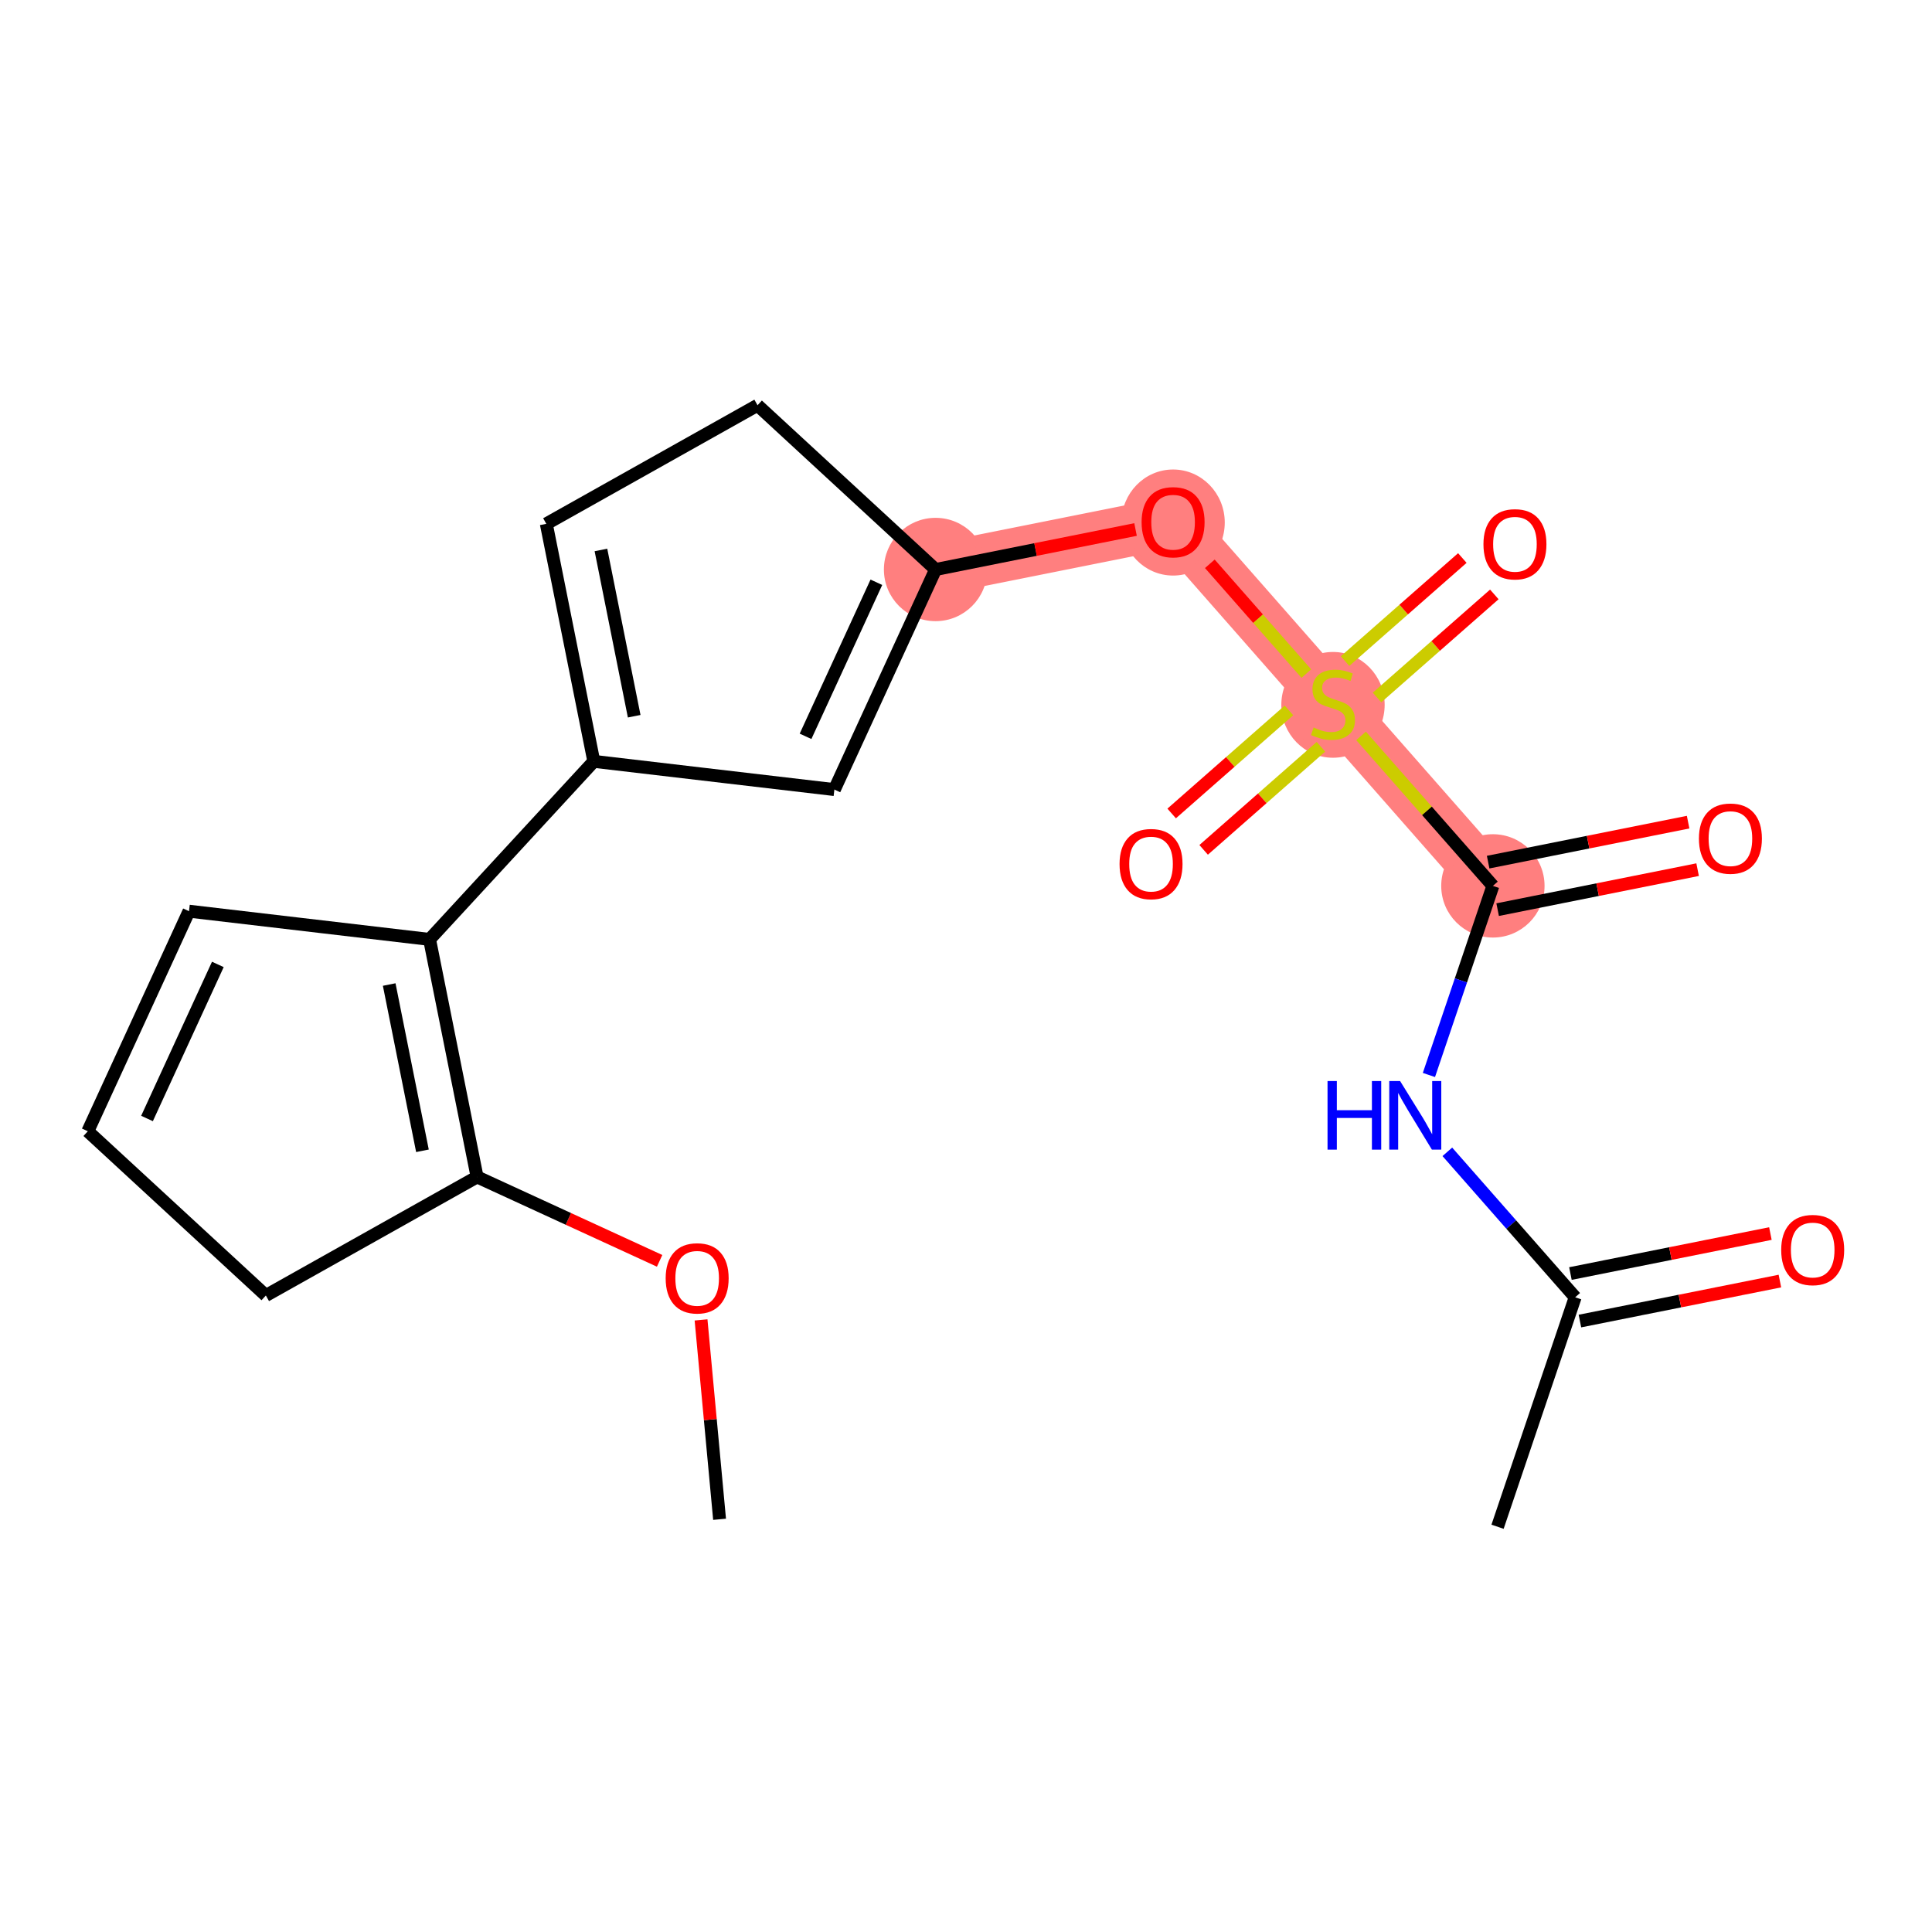<?xml version='1.0' encoding='iso-8859-1'?>
<svg version='1.1' baseProfile='full'
              xmlns='http://www.w3.org/2000/svg'
                      xmlns:rdkit='http://www.rdkit.org/xml'
                      xmlns:xlink='http://www.w3.org/1999/xlink'
                  xml:space='preserve'
width='300px' height='300px' viewBox='0 0 300 300'>
<!-- END OF HEADER -->
<rect style='opacity:1.0;fill:#FFFFFF;stroke:none' width='300' height='300' x='0' y='0'> </rect>
<rect style='opacity:1.0;fill:#FFFFFF;stroke:none' width='300' height='300' x='0' y='0'> </rect>
<path d='M 145.275,88.431 L 182.157,81.055' style='fill:none;fill-rule:evenodd;stroke:#FF7F7F;stroke-width:8.0px;stroke-linecap:butt;stroke-linejoin:miter;stroke-opacity:1' />
<path d='M 182.157,81.055 L 206.986,109.308' style='fill:none;fill-rule:evenodd;stroke:#FF7F7F;stroke-width:8.0px;stroke-linecap:butt;stroke-linejoin:miter;stroke-opacity:1' />
<path d='M 206.986,109.308 L 231.815,137.56' style='fill:none;fill-rule:evenodd;stroke:#FF7F7F;stroke-width:8.0px;stroke-linecap:butt;stroke-linejoin:miter;stroke-opacity:1' />
<ellipse cx='145.275' cy='88.431' rx='7.523' ry='7.523'  style='fill:#FF7F7F;fill-rule:evenodd;stroke:#FF7F7F;stroke-width:1.0px;stroke-linecap:butt;stroke-linejoin:miter;stroke-opacity:1' />
<ellipse cx='182.157' cy='81.138' rx='7.523' ry='7.734'  style='fill:#FF7F7F;fill-rule:evenodd;stroke:#FF7F7F;stroke-width:1.0px;stroke-linecap:butt;stroke-linejoin:miter;stroke-opacity:1' />
<ellipse cx='206.986' cy='109.45' rx='7.523' ry='7.713'  style='fill:#FF7F7F;fill-rule:evenodd;stroke:#FF7F7F;stroke-width:1.0px;stroke-linecap:butt;stroke-linejoin:miter;stroke-opacity:1' />
<ellipse cx='231.815' cy='137.56' rx='7.523' ry='7.523'  style='fill:#FF7F7F;fill-rule:evenodd;stroke:#FF7F7F;stroke-width:1.0px;stroke-linecap:butt;stroke-linejoin:miter;stroke-opacity:1' />
<path class='bond-0 atom-0 atom-1' d='M 111.735,235.915 L 110.297,220.435' style='fill:none;fill-rule:evenodd;stroke:#000000;stroke-width:2.0px;stroke-linecap:butt;stroke-linejoin:miter;stroke-opacity:1' />
<path class='bond-0 atom-0 atom-1' d='M 110.297,220.435 L 108.858,204.955' style='fill:none;fill-rule:evenodd;stroke:#FF0000;stroke-width:2.0px;stroke-linecap:butt;stroke-linejoin:miter;stroke-opacity:1' />
<path class='bond-1 atom-1 atom-2' d='M 102.425,195.783 L 88.253,189.268' style='fill:none;fill-rule:evenodd;stroke:#FF0000;stroke-width:2.0px;stroke-linecap:butt;stroke-linejoin:miter;stroke-opacity:1' />
<path class='bond-1 atom-1 atom-2' d='M 88.253,189.268 L 74.081,182.752' style='fill:none;fill-rule:evenodd;stroke:#000000;stroke-width:2.0px;stroke-linecap:butt;stroke-linejoin:miter;stroke-opacity:1' />
<path class='bond-2 atom-2 atom-3' d='M 74.081,182.752 L 66.704,145.87' style='fill:none;fill-rule:evenodd;stroke:#000000;stroke-width:2.0px;stroke-linecap:butt;stroke-linejoin:miter;stroke-opacity:1' />
<path class='bond-2 atom-2 atom-3' d='M 65.598,178.695 L 60.434,152.877' style='fill:none;fill-rule:evenodd;stroke:#000000;stroke-width:2.0px;stroke-linecap:butt;stroke-linejoin:miter;stroke-opacity:1' />
<path class='bond-21 atom-21 atom-2' d='M 41.283,201.165 L 74.081,182.752' style='fill:none;fill-rule:evenodd;stroke:#000000;stroke-width:2.0px;stroke-linecap:butt;stroke-linejoin:miter;stroke-opacity:1' />
<path class='bond-3 atom-3 atom-4' d='M 66.704,145.87 L 92.207,118.223' style='fill:none;fill-rule:evenodd;stroke:#000000;stroke-width:2.0px;stroke-linecap:butt;stroke-linejoin:miter;stroke-opacity:1' />
<path class='bond-18 atom-3 atom-19' d='M 66.704,145.87 L 29.348,141.488' style='fill:none;fill-rule:evenodd;stroke:#000000;stroke-width:2.0px;stroke-linecap:butt;stroke-linejoin:miter;stroke-opacity:1' />
<path class='bond-4 atom-4 atom-5' d='M 92.207,118.223 L 84.83,81.341' style='fill:none;fill-rule:evenodd;stroke:#000000;stroke-width:2.0px;stroke-linecap:butt;stroke-linejoin:miter;stroke-opacity:1' />
<path class='bond-4 atom-4 atom-5' d='M 98.477,111.216 L 93.313,85.398' style='fill:none;fill-rule:evenodd;stroke:#000000;stroke-width:2.0px;stroke-linecap:butt;stroke-linejoin:miter;stroke-opacity:1' />
<path class='bond-22 atom-18 atom-4' d='M 129.563,122.605 L 92.207,118.223' style='fill:none;fill-rule:evenodd;stroke:#000000;stroke-width:2.0px;stroke-linecap:butt;stroke-linejoin:miter;stroke-opacity:1' />
<path class='bond-5 atom-5 atom-6' d='M 84.83,81.341 L 117.628,62.928' style='fill:none;fill-rule:evenodd;stroke:#000000;stroke-width:2.0px;stroke-linecap:butt;stroke-linejoin:miter;stroke-opacity:1' />
<path class='bond-6 atom-6 atom-7' d='M 117.628,62.928 L 145.275,88.431' style='fill:none;fill-rule:evenodd;stroke:#000000;stroke-width:2.0px;stroke-linecap:butt;stroke-linejoin:miter;stroke-opacity:1' />
<path class='bond-7 atom-7 atom-8' d='M 145.275,88.431 L 160.801,85.326' style='fill:none;fill-rule:evenodd;stroke:#000000;stroke-width:2.0px;stroke-linecap:butt;stroke-linejoin:miter;stroke-opacity:1' />
<path class='bond-7 atom-7 atom-8' d='M 160.801,85.326 L 176.327,82.221' style='fill:none;fill-rule:evenodd;stroke:#FF0000;stroke-width:2.0px;stroke-linecap:butt;stroke-linejoin:miter;stroke-opacity:1' />
<path class='bond-17 atom-7 atom-18' d='M 145.275,88.431 L 129.563,122.605' style='fill:none;fill-rule:evenodd;stroke:#000000;stroke-width:2.0px;stroke-linecap:butt;stroke-linejoin:miter;stroke-opacity:1' />
<path class='bond-17 atom-7 atom-18' d='M 136.083,90.415 L 125.085,114.337' style='fill:none;fill-rule:evenodd;stroke:#000000;stroke-width:2.0px;stroke-linecap:butt;stroke-linejoin:miter;stroke-opacity:1' />
<path class='bond-8 atom-8 atom-9' d='M 187.862,87.547 L 195.354,96.072' style='fill:none;fill-rule:evenodd;stroke:#FF0000;stroke-width:2.0px;stroke-linecap:butt;stroke-linejoin:miter;stroke-opacity:1' />
<path class='bond-8 atom-8 atom-9' d='M 195.354,96.072 L 202.847,104.597' style='fill:none;fill-rule:evenodd;stroke:#CCCC00;stroke-width:2.0px;stroke-linecap:butt;stroke-linejoin:miter;stroke-opacity:1' />
<path class='bond-9 atom-9 atom-10' d='M 200.148,110.31 L 191.042,118.313' style='fill:none;fill-rule:evenodd;stroke:#CCCC00;stroke-width:2.0px;stroke-linecap:butt;stroke-linejoin:miter;stroke-opacity:1' />
<path class='bond-9 atom-9 atom-10' d='M 191.042,118.313 L 181.935,126.315' style='fill:none;fill-rule:evenodd;stroke:#FF0000;stroke-width:2.0px;stroke-linecap:butt;stroke-linejoin:miter;stroke-opacity:1' />
<path class='bond-9 atom-9 atom-10' d='M 205.114,115.961 L 196.007,123.963' style='fill:none;fill-rule:evenodd;stroke:#CCCC00;stroke-width:2.0px;stroke-linecap:butt;stroke-linejoin:miter;stroke-opacity:1' />
<path class='bond-9 atom-9 atom-10' d='M 196.007,123.963 L 186.901,131.966' style='fill:none;fill-rule:evenodd;stroke:#FF0000;stroke-width:2.0px;stroke-linecap:butt;stroke-linejoin:miter;stroke-opacity:1' />
<path class='bond-10 atom-9 atom-11' d='M 213.825,108.305 L 222.931,100.302' style='fill:none;fill-rule:evenodd;stroke:#CCCC00;stroke-width:2.0px;stroke-linecap:butt;stroke-linejoin:miter;stroke-opacity:1' />
<path class='bond-10 atom-9 atom-11' d='M 222.931,100.302 L 232.037,92.3' style='fill:none;fill-rule:evenodd;stroke:#FF0000;stroke-width:2.0px;stroke-linecap:butt;stroke-linejoin:miter;stroke-opacity:1' />
<path class='bond-10 atom-9 atom-11' d='M 208.859,102.655 L 217.965,94.652' style='fill:none;fill-rule:evenodd;stroke:#CCCC00;stroke-width:2.0px;stroke-linecap:butt;stroke-linejoin:miter;stroke-opacity:1' />
<path class='bond-10 atom-9 atom-11' d='M 217.965,94.652 L 227.071,86.649' style='fill:none;fill-rule:evenodd;stroke:#FF0000;stroke-width:2.0px;stroke-linecap:butt;stroke-linejoin:miter;stroke-opacity:1' />
<path class='bond-11 atom-9 atom-12' d='M 211.342,114.264 L 221.579,125.912' style='fill:none;fill-rule:evenodd;stroke:#CCCC00;stroke-width:2.0px;stroke-linecap:butt;stroke-linejoin:miter;stroke-opacity:1' />
<path class='bond-11 atom-9 atom-12' d='M 221.579,125.912 L 231.815,137.56' style='fill:none;fill-rule:evenodd;stroke:#000000;stroke-width:2.0px;stroke-linecap:butt;stroke-linejoin:miter;stroke-opacity:1' />
<path class='bond-12 atom-12 atom-13' d='M 232.553,141.249 L 248.079,138.143' style='fill:none;fill-rule:evenodd;stroke:#000000;stroke-width:2.0px;stroke-linecap:butt;stroke-linejoin:miter;stroke-opacity:1' />
<path class='bond-12 atom-12 atom-13' d='M 248.079,138.143 L 263.605,135.038' style='fill:none;fill-rule:evenodd;stroke:#FF0000;stroke-width:2.0px;stroke-linecap:butt;stroke-linejoin:miter;stroke-opacity:1' />
<path class='bond-12 atom-12 atom-13' d='M 231.078,133.872 L 246.604,130.767' style='fill:none;fill-rule:evenodd;stroke:#000000;stroke-width:2.0px;stroke-linecap:butt;stroke-linejoin:miter;stroke-opacity:1' />
<path class='bond-12 atom-12 atom-13' d='M 246.604,130.767 L 262.13,127.662' style='fill:none;fill-rule:evenodd;stroke:#FF0000;stroke-width:2.0px;stroke-linecap:butt;stroke-linejoin:miter;stroke-opacity:1' />
<path class='bond-13 atom-12 atom-14' d='M 231.815,137.56 L 226.849,152.242' style='fill:none;fill-rule:evenodd;stroke:#000000;stroke-width:2.0px;stroke-linecap:butt;stroke-linejoin:miter;stroke-opacity:1' />
<path class='bond-13 atom-12 atom-14' d='M 226.849,152.242 L 221.882,166.923' style='fill:none;fill-rule:evenodd;stroke:#0000FF;stroke-width:2.0px;stroke-linecap:butt;stroke-linejoin:miter;stroke-opacity:1' />
<path class='bond-14 atom-14 atom-15' d='M 224.742,178.856 L 234.667,190.149' style='fill:none;fill-rule:evenodd;stroke:#0000FF;stroke-width:2.0px;stroke-linecap:butt;stroke-linejoin:miter;stroke-opacity:1' />
<path class='bond-14 atom-14 atom-15' d='M 234.667,190.149 L 244.592,201.442' style='fill:none;fill-rule:evenodd;stroke:#000000;stroke-width:2.0px;stroke-linecap:butt;stroke-linejoin:miter;stroke-opacity:1' />
<path class='bond-15 atom-15 atom-16' d='M 244.592,201.442 L 232.539,237.072' style='fill:none;fill-rule:evenodd;stroke:#000000;stroke-width:2.0px;stroke-linecap:butt;stroke-linejoin:miter;stroke-opacity:1' />
<path class='bond-16 atom-15 atom-17' d='M 245.329,205.131 L 260.856,202.025' style='fill:none;fill-rule:evenodd;stroke:#000000;stroke-width:2.0px;stroke-linecap:butt;stroke-linejoin:miter;stroke-opacity:1' />
<path class='bond-16 atom-15 atom-17' d='M 260.856,202.025 L 276.382,198.92' style='fill:none;fill-rule:evenodd;stroke:#FF0000;stroke-width:2.0px;stroke-linecap:butt;stroke-linejoin:miter;stroke-opacity:1' />
<path class='bond-16 atom-15 atom-17' d='M 243.854,197.754 L 259.38,194.649' style='fill:none;fill-rule:evenodd;stroke:#000000;stroke-width:2.0px;stroke-linecap:butt;stroke-linejoin:miter;stroke-opacity:1' />
<path class='bond-16 atom-15 atom-17' d='M 259.38,194.649 L 274.906,191.544' style='fill:none;fill-rule:evenodd;stroke:#FF0000;stroke-width:2.0px;stroke-linecap:butt;stroke-linejoin:miter;stroke-opacity:1' />
<path class='bond-19 atom-19 atom-20' d='M 29.348,141.488 L 13.636,175.662' style='fill:none;fill-rule:evenodd;stroke:#000000;stroke-width:2.0px;stroke-linecap:butt;stroke-linejoin:miter;stroke-opacity:1' />
<path class='bond-19 atom-19 atom-20' d='M 33.826,149.756 L 22.828,173.678' style='fill:none;fill-rule:evenodd;stroke:#000000;stroke-width:2.0px;stroke-linecap:butt;stroke-linejoin:miter;stroke-opacity:1' />
<path class='bond-20 atom-20 atom-21' d='M 13.636,175.662 L 41.283,201.165' style='fill:none;fill-rule:evenodd;stroke:#000000;stroke-width:2.0px;stroke-linecap:butt;stroke-linejoin:miter;stroke-opacity:1' />
<path  class='atom-1' d='M 103.365 198.493
Q 103.365 195.936, 104.629 194.507
Q 105.893 193.077, 108.255 193.077
Q 110.617 193.077, 111.881 194.507
Q 113.144 195.936, 113.144 198.493
Q 113.144 201.081, 111.865 202.556
Q 110.587 204.015, 108.255 204.015
Q 105.908 204.015, 104.629 202.556
Q 103.365 201.096, 103.365 198.493
M 108.255 202.811
Q 109.88 202.811, 110.752 201.728
Q 111.64 200.63, 111.64 198.493
Q 111.64 196.402, 110.752 195.349
Q 109.88 194.281, 108.255 194.281
Q 106.63 194.281, 105.742 195.334
Q 104.87 196.387, 104.87 198.493
Q 104.87 200.645, 105.742 201.728
Q 106.63 202.811, 108.255 202.811
' fill='#FF0000'/>
<path  class='atom-8' d='M 177.267 81.085
Q 177.267 78.527, 178.531 77.098
Q 179.795 75.669, 182.157 75.669
Q 184.519 75.669, 185.783 77.098
Q 187.047 78.527, 187.047 81.085
Q 187.047 83.673, 185.768 85.147
Q 184.489 86.606, 182.157 86.606
Q 179.81 86.606, 178.531 85.147
Q 177.267 83.688, 177.267 81.085
M 182.157 85.403
Q 183.782 85.403, 184.654 84.32
Q 185.542 83.221, 185.542 81.085
Q 185.542 78.994, 184.654 77.94
Q 183.782 76.872, 182.157 76.872
Q 180.532 76.872, 179.644 77.925
Q 178.772 78.978, 178.772 81.085
Q 178.772 83.236, 179.644 84.32
Q 180.532 85.403, 182.157 85.403
' fill='#FF0000'/>
<path  class='atom-9' d='M 203.977 112.964
Q 204.098 113.009, 204.594 113.219
Q 205.09 113.43, 205.632 113.565
Q 206.189 113.686, 206.73 113.686
Q 207.738 113.686, 208.325 113.204
Q 208.912 112.708, 208.912 111.85
Q 208.912 111.263, 208.611 110.902
Q 208.325 110.541, 207.874 110.346
Q 207.422 110.15, 206.67 109.924
Q 205.722 109.639, 205.151 109.368
Q 204.594 109.097, 204.188 108.525
Q 203.797 107.954, 203.797 106.991
Q 203.797 105.652, 204.699 104.824
Q 205.617 103.997, 207.422 103.997
Q 208.656 103.997, 210.055 104.583
L 209.709 105.742
Q 208.43 105.215, 207.468 105.215
Q 206.429 105.215, 205.858 105.652
Q 205.286 106.073, 205.301 106.81
Q 205.301 107.382, 205.587 107.728
Q 205.888 108.074, 206.309 108.269
Q 206.745 108.465, 207.468 108.691
Q 208.43 108.992, 209.002 109.293
Q 209.574 109.593, 209.98 110.21
Q 210.401 110.812, 210.401 111.85
Q 210.401 113.325, 209.408 114.122
Q 208.43 114.904, 206.791 114.904
Q 205.843 114.904, 205.121 114.694
Q 204.413 114.498, 203.571 114.152
L 203.977 112.964
' fill='#CCCC00'/>
<path  class='atom-10' d='M 173.844 134.167
Q 173.844 131.609, 175.108 130.18
Q 176.371 128.751, 178.733 128.751
Q 181.095 128.751, 182.359 130.18
Q 183.623 131.609, 183.623 134.167
Q 183.623 136.755, 182.344 138.229
Q 181.065 139.688, 178.733 139.688
Q 176.386 139.688, 175.108 138.229
Q 173.844 136.77, 173.844 134.167
M 178.733 138.485
Q 180.358 138.485, 181.231 137.402
Q 182.119 136.303, 182.119 134.167
Q 182.119 132.076, 181.231 131.023
Q 180.358 129.954, 178.733 129.954
Q 177.108 129.954, 176.221 131.007
Q 175.348 132.061, 175.348 134.167
Q 175.348 136.318, 176.221 137.402
Q 177.108 138.485, 178.733 138.485
' fill='#FF0000'/>
<path  class='atom-11' d='M 230.349 84.508
Q 230.349 81.951, 231.613 80.521
Q 232.877 79.092, 235.239 79.092
Q 237.601 79.092, 238.865 80.521
Q 240.129 81.951, 240.129 84.508
Q 240.129 87.096, 238.85 88.57
Q 237.571 90.03, 235.239 90.03
Q 232.892 90.03, 231.613 88.57
Q 230.349 87.111, 230.349 84.508
M 235.239 88.826
Q 236.864 88.826, 237.736 87.743
Q 238.624 86.645, 238.624 84.508
Q 238.624 82.417, 237.736 81.364
Q 236.864 80.296, 235.239 80.296
Q 233.614 80.296, 232.726 81.349
Q 231.854 82.402, 231.854 84.508
Q 231.854 86.66, 232.726 87.743
Q 233.614 88.826, 235.239 88.826
' fill='#FF0000'/>
<path  class='atom-13' d='M 263.808 130.214
Q 263.808 127.656, 265.072 126.227
Q 266.336 124.798, 268.698 124.798
Q 271.06 124.798, 272.324 126.227
Q 273.587 127.656, 273.587 130.214
Q 273.587 132.802, 272.309 134.276
Q 271.03 135.736, 268.698 135.736
Q 266.351 135.736, 265.072 134.276
Q 263.808 132.817, 263.808 130.214
M 268.698 134.532
Q 270.323 134.532, 271.195 133.449
Q 272.083 132.35, 272.083 130.214
Q 272.083 128.123, 271.195 127.07
Q 270.323 126.001, 268.698 126.001
Q 267.073 126.001, 266.185 127.055
Q 265.313 128.108, 265.313 130.214
Q 265.313 132.366, 266.185 133.449
Q 267.073 134.532, 268.698 134.532
' fill='#FF0000'/>
<path  class='atom-14' d='M 206.139 167.864
L 207.583 167.864
L 207.583 172.392
L 213.03 172.392
L 213.03 167.864
L 214.474 167.864
L 214.474 178.515
L 213.03 178.515
L 213.03 173.596
L 207.583 173.596
L 207.583 178.515
L 206.139 178.515
L 206.139 167.864
' fill='#0000FF'/>
<path  class='atom-14' d='M 217.408 167.864
L 220.898 173.505
Q 221.244 174.062, 221.801 175.07
Q 222.358 176.078, 222.388 176.138
L 222.388 167.864
L 223.802 167.864
L 223.802 178.515
L 222.343 178.515
L 218.596 172.347
Q 218.16 171.625, 217.694 170.797
Q 217.242 169.97, 217.107 169.714
L 217.107 178.515
L 215.723 178.515
L 215.723 167.864
L 217.408 167.864
' fill='#0000FF'/>
<path  class='atom-17' d='M 276.584 194.096
Q 276.584 191.538, 277.848 190.109
Q 279.112 188.68, 281.474 188.68
Q 283.836 188.68, 285.1 190.109
Q 286.364 191.538, 286.364 194.096
Q 286.364 196.684, 285.085 198.158
Q 283.806 199.618, 281.474 199.618
Q 279.127 199.618, 277.848 198.158
Q 276.584 196.699, 276.584 194.096
M 281.474 198.414
Q 283.099 198.414, 283.971 197.331
Q 284.859 196.232, 284.859 194.096
Q 284.859 192.005, 283.971 190.952
Q 283.099 189.883, 281.474 189.883
Q 279.849 189.883, 278.961 190.937
Q 278.089 191.99, 278.089 194.096
Q 278.089 196.247, 278.961 197.331
Q 279.849 198.414, 281.474 198.414
' fill='#FF0000'/>
</svg>
